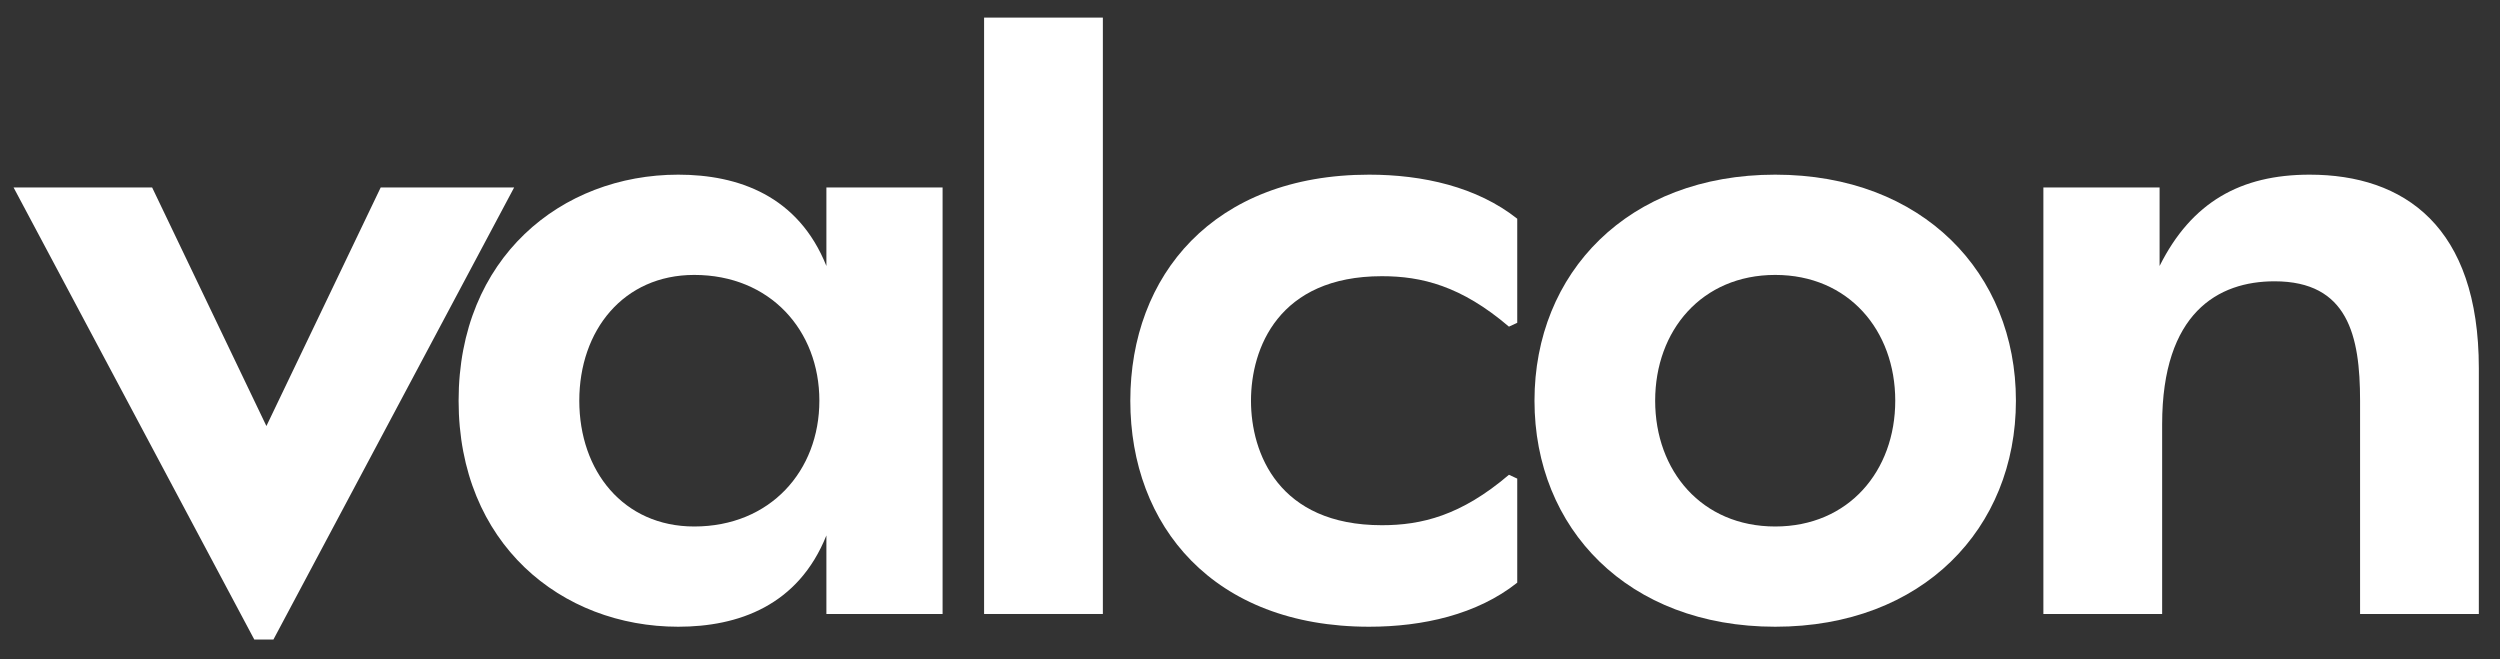 <svg width="201" height="53" viewBox="0 0 201 53" fill="none" xmlns="http://www.w3.org/2000/svg">
<rect x="0" y="0" width="201" height="53" fill="#333333" stroke="none"/>
<path d="M185.695 14.043C180.15 14.043 176.197 16.252 173.631 21.385V15.07H164.288V49.363H173.836V34.116C173.836 25.132 178.353 22.617 182.872 22.617C188.775 22.617 189.75 26.98 189.75 32.216V49.363H199.298V29.598C199.298 18.202 193.292 14.043 185.695 14.043Z" fill="white"/>
<path d="M142.727 14.043C130.868 14.043 123.373 21.95 123.373 32.216C123.373 42.484 130.868 50.389 142.727 50.389C154.585 50.389 162.08 42.484 162.08 32.216C162.08 21.95 154.585 14.043 142.727 14.043ZM142.727 42.33C136.823 42.33 133.075 37.864 133.075 32.216C133.075 26.57 136.823 22.104 142.727 22.104C148.63 22.104 152.378 26.57 152.378 32.216C152.378 37.864 148.63 42.33 142.727 42.33Z" fill="white"/>
<path d="M66.442 21.385C64.183 15.738 59.357 14.043 54.531 14.043C45.136 14.043 36.872 20.718 36.872 32.216C36.872 43.716 45.136 50.389 54.531 50.389C59.357 50.389 64.183 48.695 66.442 43.049V49.363H75.784V15.07H66.442V21.385ZM55.815 42.33C50.117 42.33 46.575 37.864 46.575 32.216C46.575 26.57 50.117 22.104 55.815 22.104C61.923 22.104 65.877 26.57 65.877 32.216C65.877 37.864 61.923 42.33 55.815 42.33Z" fill="white"/>
<path d="M30.609 15.071L21.419 34.254L12.231 15.071H1.09L20.444 51.417H21.984L41.338 15.071H30.609Z" fill="white"/>
<path d="M88.67 1.415H79.121V49.364H88.67V1.415Z" fill="white"/>
<path d="M90.877 32.216C90.877 42.279 97.551 50.389 110.077 50.389C114.389 50.389 118.752 49.414 121.986 46.847V38.48L121.319 38.172C117.469 41.457 114.286 42.227 111.104 42.227C102.787 42.227 100.579 36.427 100.579 32.216C100.579 28.007 102.787 22.206 111.104 22.206C114.286 22.206 117.469 22.976 121.319 26.262L121.986 25.954V17.586C118.752 15.02 114.389 14.043 110.077 14.043C97.551 14.043 90.877 22.155 90.877 32.216Z" fill="white"/>
</svg>
